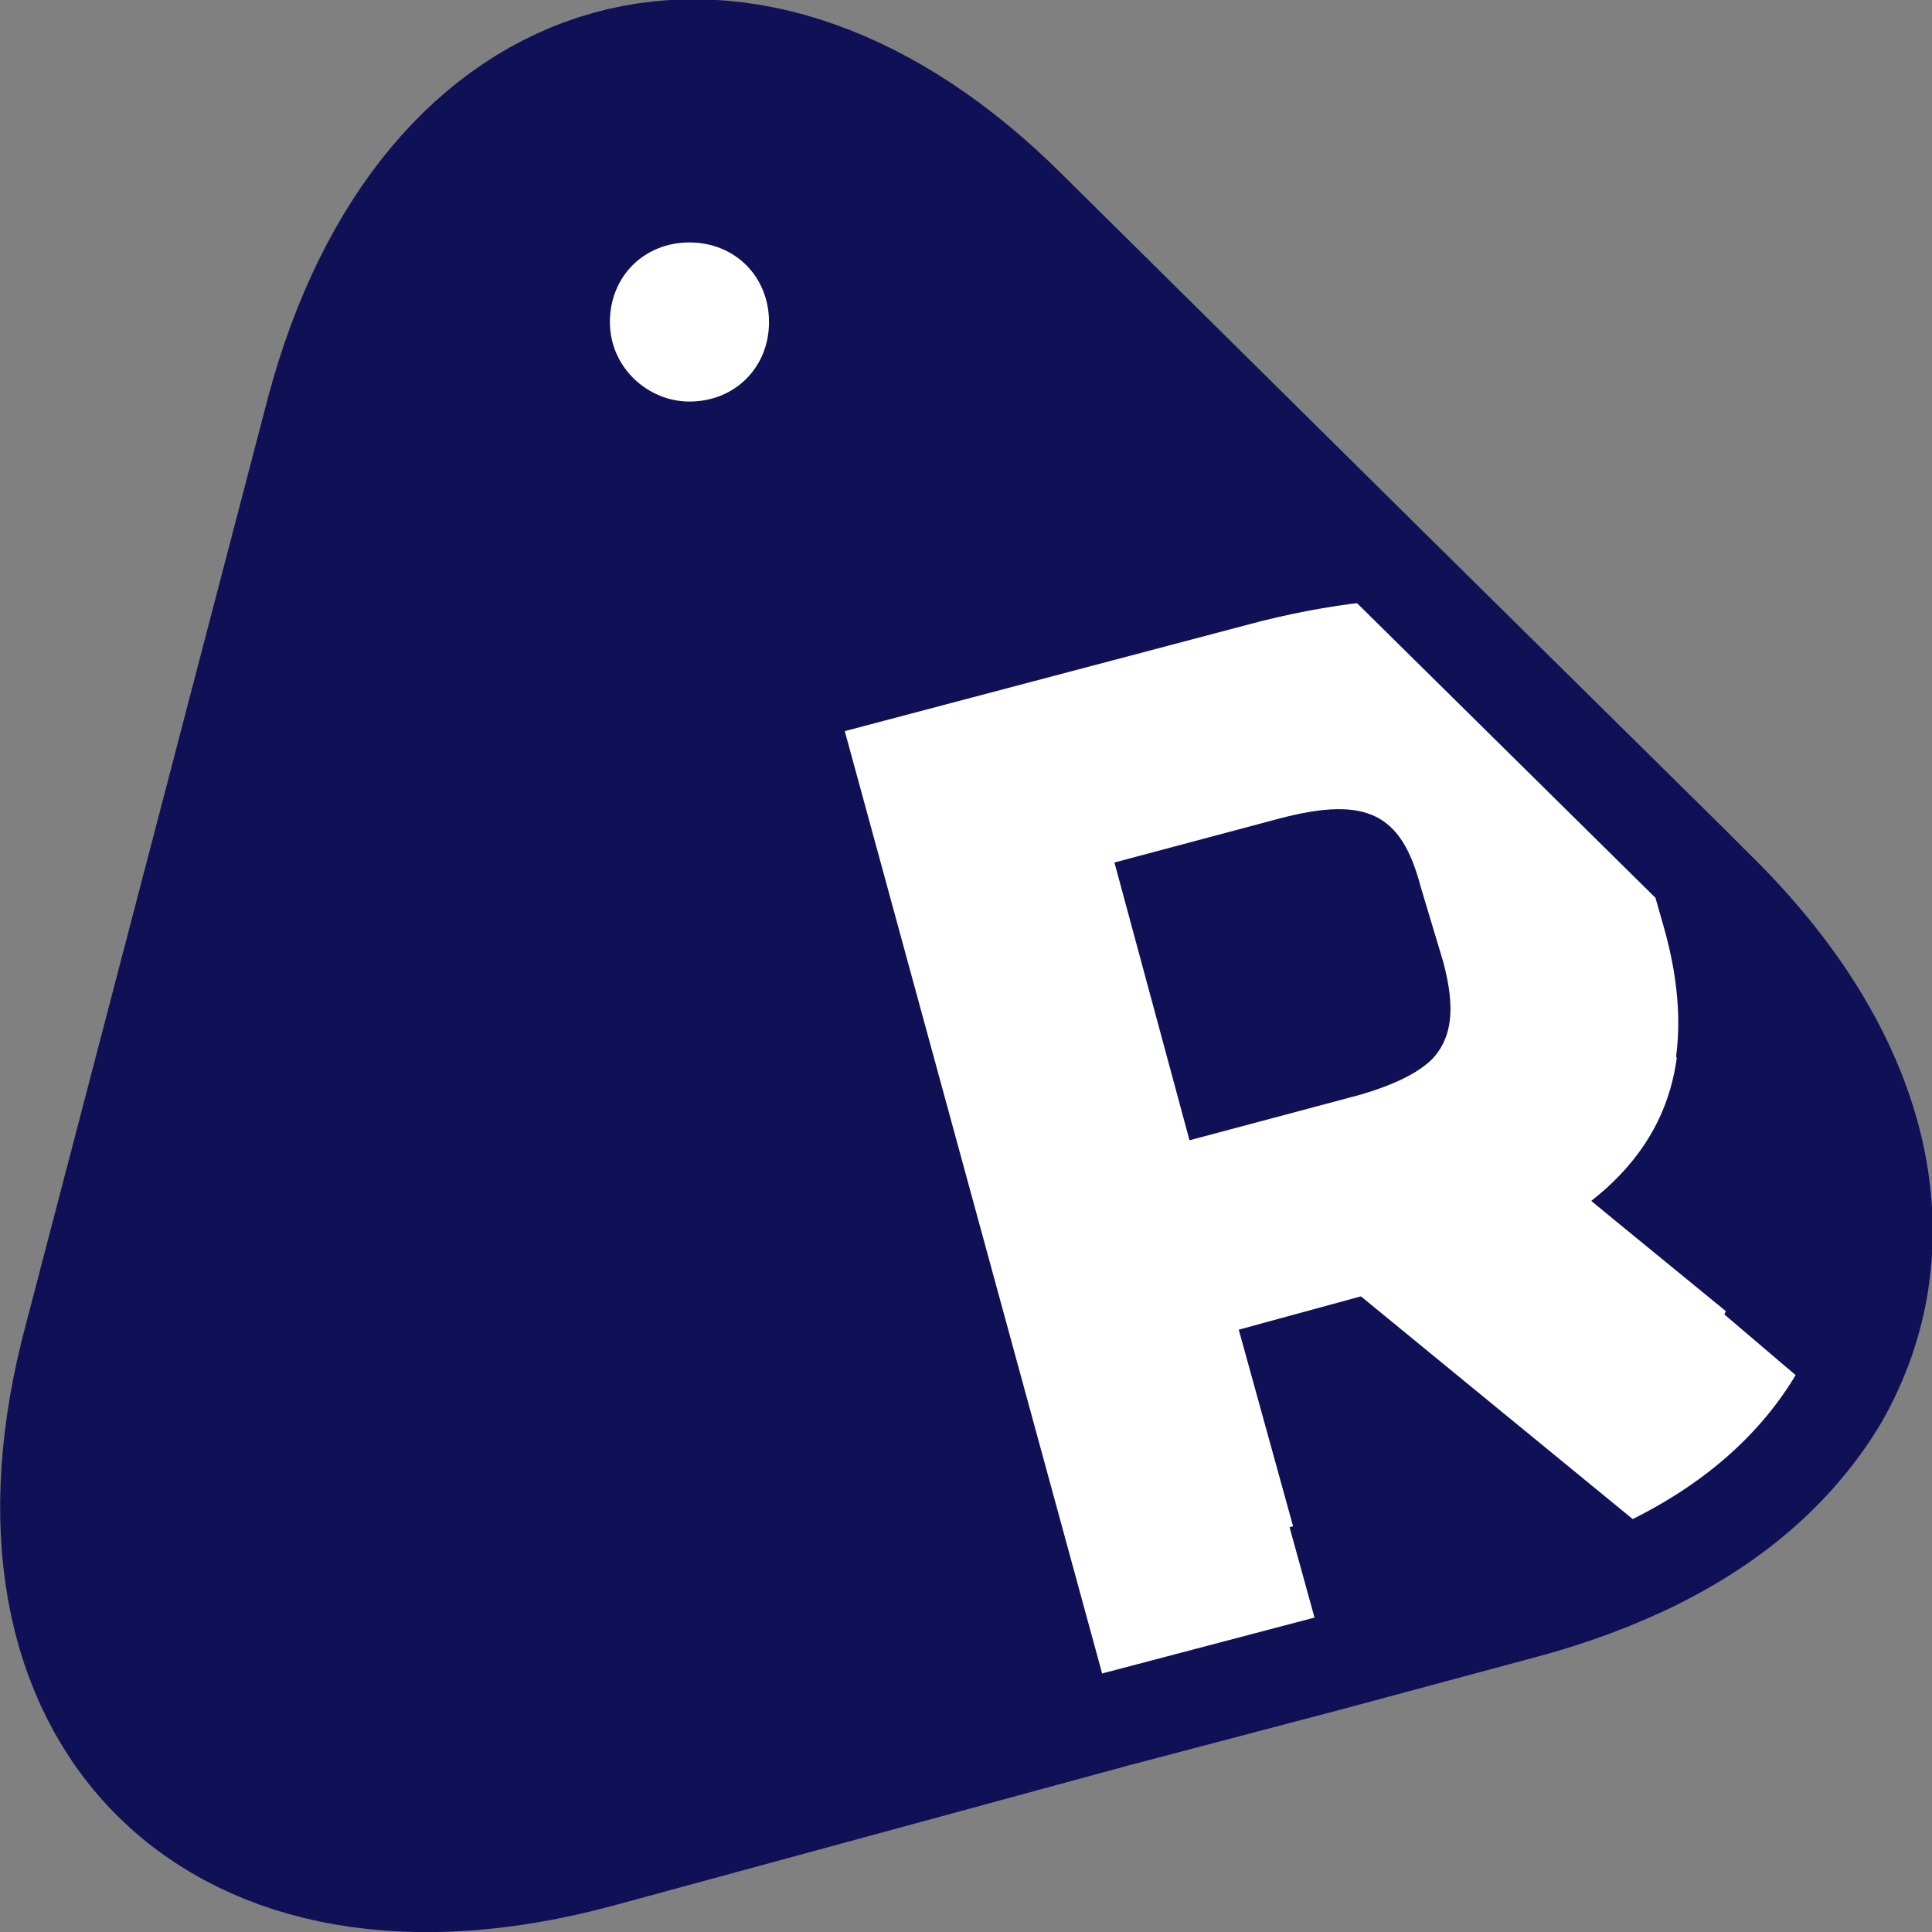 <?xml version="1.0" encoding="utf-8"?>
<!-- Generator: Adobe Illustrator 21.1.0, SVG Export Plug-In . SVG Version: 6.00 Build 0)  -->
<svg version="1.1" id="Layer_1" xmlns="http://www.w3.org/2000/svg" xmlns:xlink="http://www.w3.org/1999/xlink" x="0px" y="0px"
	 width="51px" height="51px" viewBox="0 0 51 51" style="enable-background:new 0 0 51 51;" xml:space="preserve">
<rect x="0" y="0" width="51" height="51" fill="#808080" stroke="none"/>
<style type="text/css">
	.st0{fill:#FFFFFF;stroke:#101056;stroke-width:5;}
	.st1{fill:#101056;}
	.st2{fill:#FFFFFF;}
</style>
<path class="st0" d="M44.4,24.3l-0.7-0.7l-7.9-7.8l-9.5-9.4C19.6-0.3,12,1.8,9.5,11.1L3.1,35.6c-2.5,9.3,3.1,14.8,12.4,12.3
	l13.6-3.7l5.7-1.5l5.2-1.4c1.1-0.3,2.2-0.7,3.2-1.2c2-1,3.4-2.3,4.3-3.8C49.5,32.8,48.6,28.4,44.4,24.3z"/>
<g>
	<path class="st1" d="M42,31.7l5.5,4.5c2-3.4,1.1-7.8-3.1-11.9l-0.7-0.7l0.2,0.7C44.8,27.5,44.3,29.9,42,31.7z"/>
	<path class="st1" d="M32.7,35.1l2.1,7.6l5.2-1.4c1.2-0.3,2.3-0.7,3.2-1.2L36,34.2L32.7,35.1z"/>
	<path class="st1" d="M33.9,21.5l-4.5,1.2l2,7.4l4.5-1.2c2.4-0.7,2.8-1.7,2.3-3.6l-0.5-2C37.1,21.5,36.2,20.9,33.9,21.5z"/>
	<path class="st2" d="M42,31.7c2.2-1.7,2.8-4.2,1.9-7.3l-0.2-0.7l-7.9-7.8c-0.9,0.1-2,0.3-3.1,0.6l-10.5,2.8l6.8,24.9l5.7-1.5
		l-2.1-7.6l3.3-0.9l7.2,5.9c2-1,3.4-2.3,4.3-3.8L42,31.7z M38.1,25.4c0.5,1.9,0.1,2.9-2.3,3.6l-4.5,1.2l-2-7.4l4.5-1.2
		c2.3-0.6,3.2-0.1,3.7,1.8L38.1,25.4z"/>
	<path class="st1" d="M22.3,19.3l6.8,24.9l-13.6,3.7c-9.3,2.5-14.9-3-12.4-12.3l6.5-24.5c2.5-9.3,10-11.4,16.9-4.6l9.5,9.4
		c-0.9,0.1-2,0.3-3.1,0.6L22.3,19.3z M18.2,10.6c1.2,0,2.1-0.9,2.1-2.1s-0.9-2.1-2.1-2.1c-1.2,0-2.1,0.9-2.1,2.1
		S17.1,10.6,18.2,10.6z"/>
</g>
</svg>
